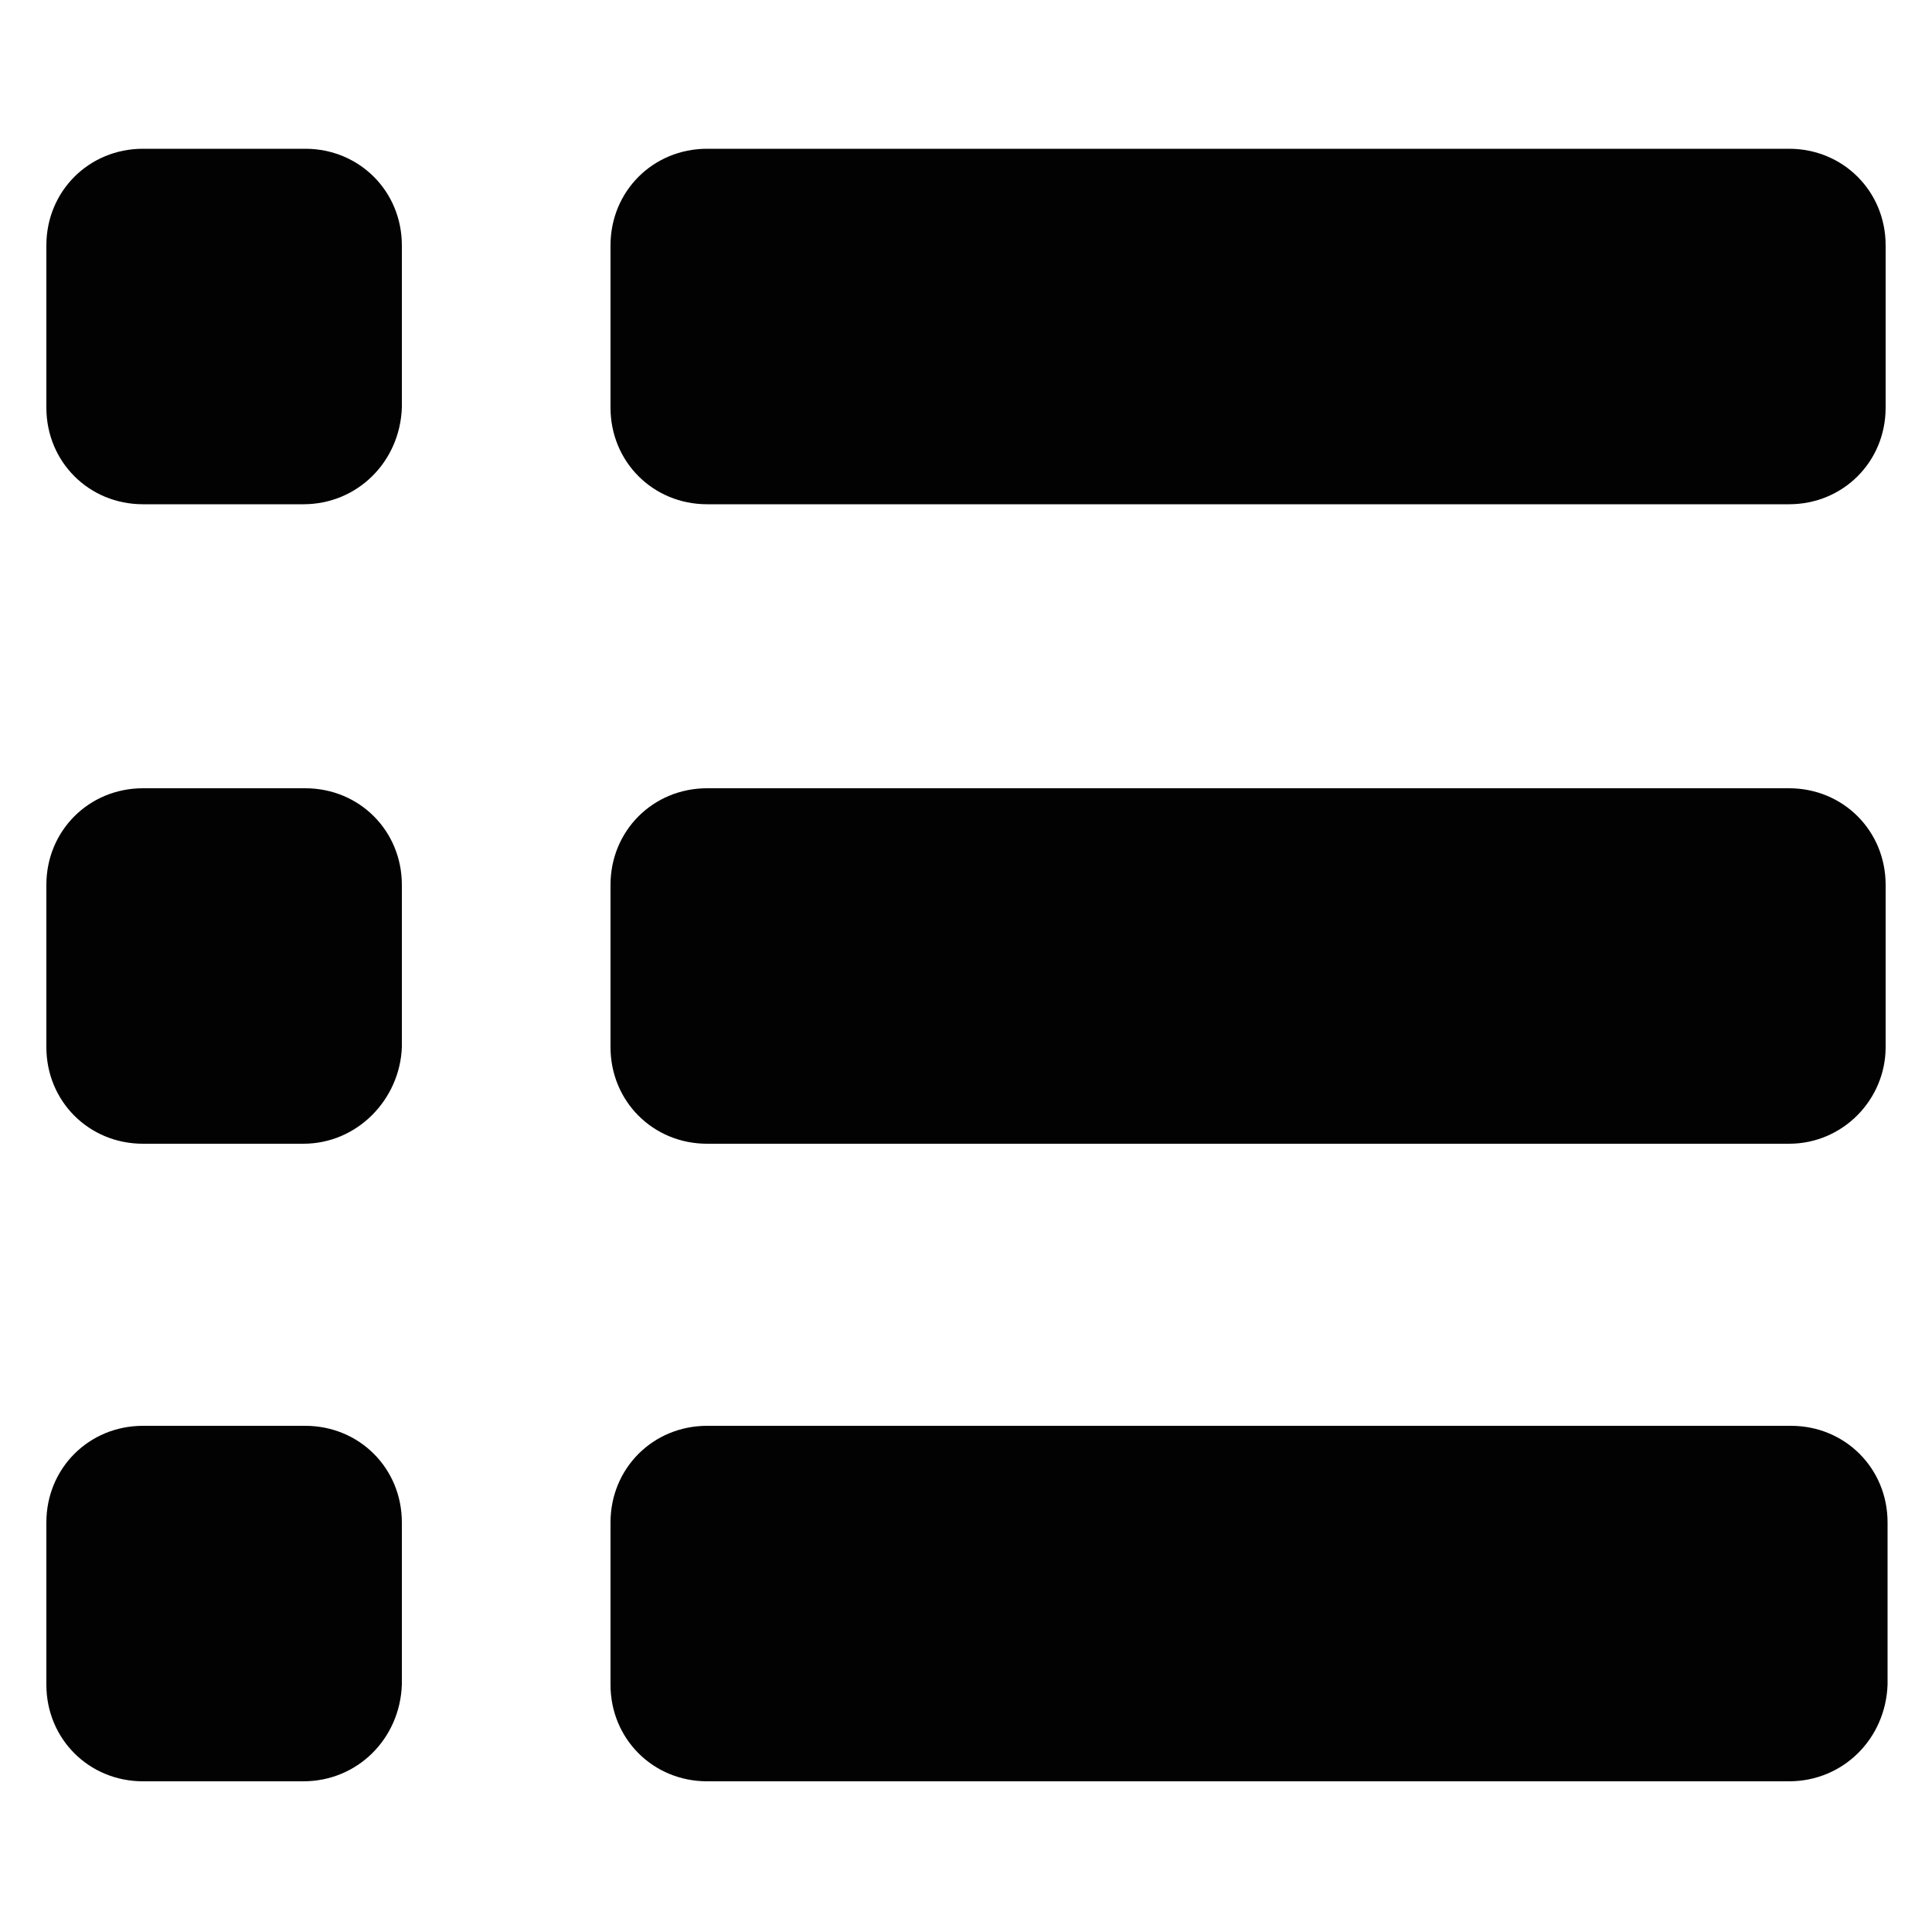 <?xml version="1.0" encoding="utf-8"?>
<!-- Generator: Adobe Illustrator 26.5.0, SVG Export Plug-In . SVG Version: 6.00 Build 0)  -->
<svg version="1.1" id="Layer_1" xmlns="http://www.w3.org/2000/svg" xmlns:xlink="http://www.w3.org/1999/xlink" x="0px" y="0px"
	 viewBox="0 0 100 100" style="enable-background:new 0 0 100 100;" xml:space="preserve">
<style type="text/css">
	.st0{fill-rule:evenodd;clip-rule:evenodd;fill:#020203;}
</style>
<g>
	<g>
		<path class="st0" d="M15.7,26.1H7.4c-2.8,0-5-2.2-5-5v-8.4c0-2.8,2.2-5,5-5h8.4c2.8,0,5,2.2,5,5v8.4
			C20.7,23.9,18.5,26.1,15.7,26.1z"/>
		<path class="st0" d="M92.6,26.1h-56c-2.8,0-5-2.2-5-5v-8.4c0-2.8,2.2-5,5-5h56c2.8,0,5,2.2,5,5v8.4C97.6,23.9,95.4,26.1,92.6,26.1
			z"/>
	</g>
	<g>
		<path class="st0" d="M15.7,59.2H7.4c-2.8,0-5-2.2-5-5v-8.4c0-2.8,2.2-5,5-5h8.4c2.8,0,5,2.2,5,5v8.4
			C20.7,56.9,18.5,59.2,15.7,59.2z"/>
		<path class="st0" d="M92.6,59.2h-56c-2.8,0-5-2.2-5-5v-8.4c0-2.8,2.2-5,5-5h56c2.8,0,5,2.2,5,5v8.4C97.6,56.9,95.4,59.2,92.6,59.2
			z"/>
	</g>
	<g>
		<path class="st0" d="M15.7,92.2H7.4c-2.8,0-5-2.2-5-5v-8.4c0-2.8,2.2-5,5-5h8.4c2.8,0,5,2.2,5,5v8.4C20.7,90,18.5,92.2,15.7,92.2z
			"/>
		<path class="st0" d="M92.6,92.2H36.6c-2.8,0-5-2.2-5-5v-8.4c0-2.8,2.2-5,5-5h56.1c2.8,0,5,2.2,5,5v8.4
			C97.6,90,95.4,92.2,92.6,92.2z"/>
	</g>
</g>
</svg>
